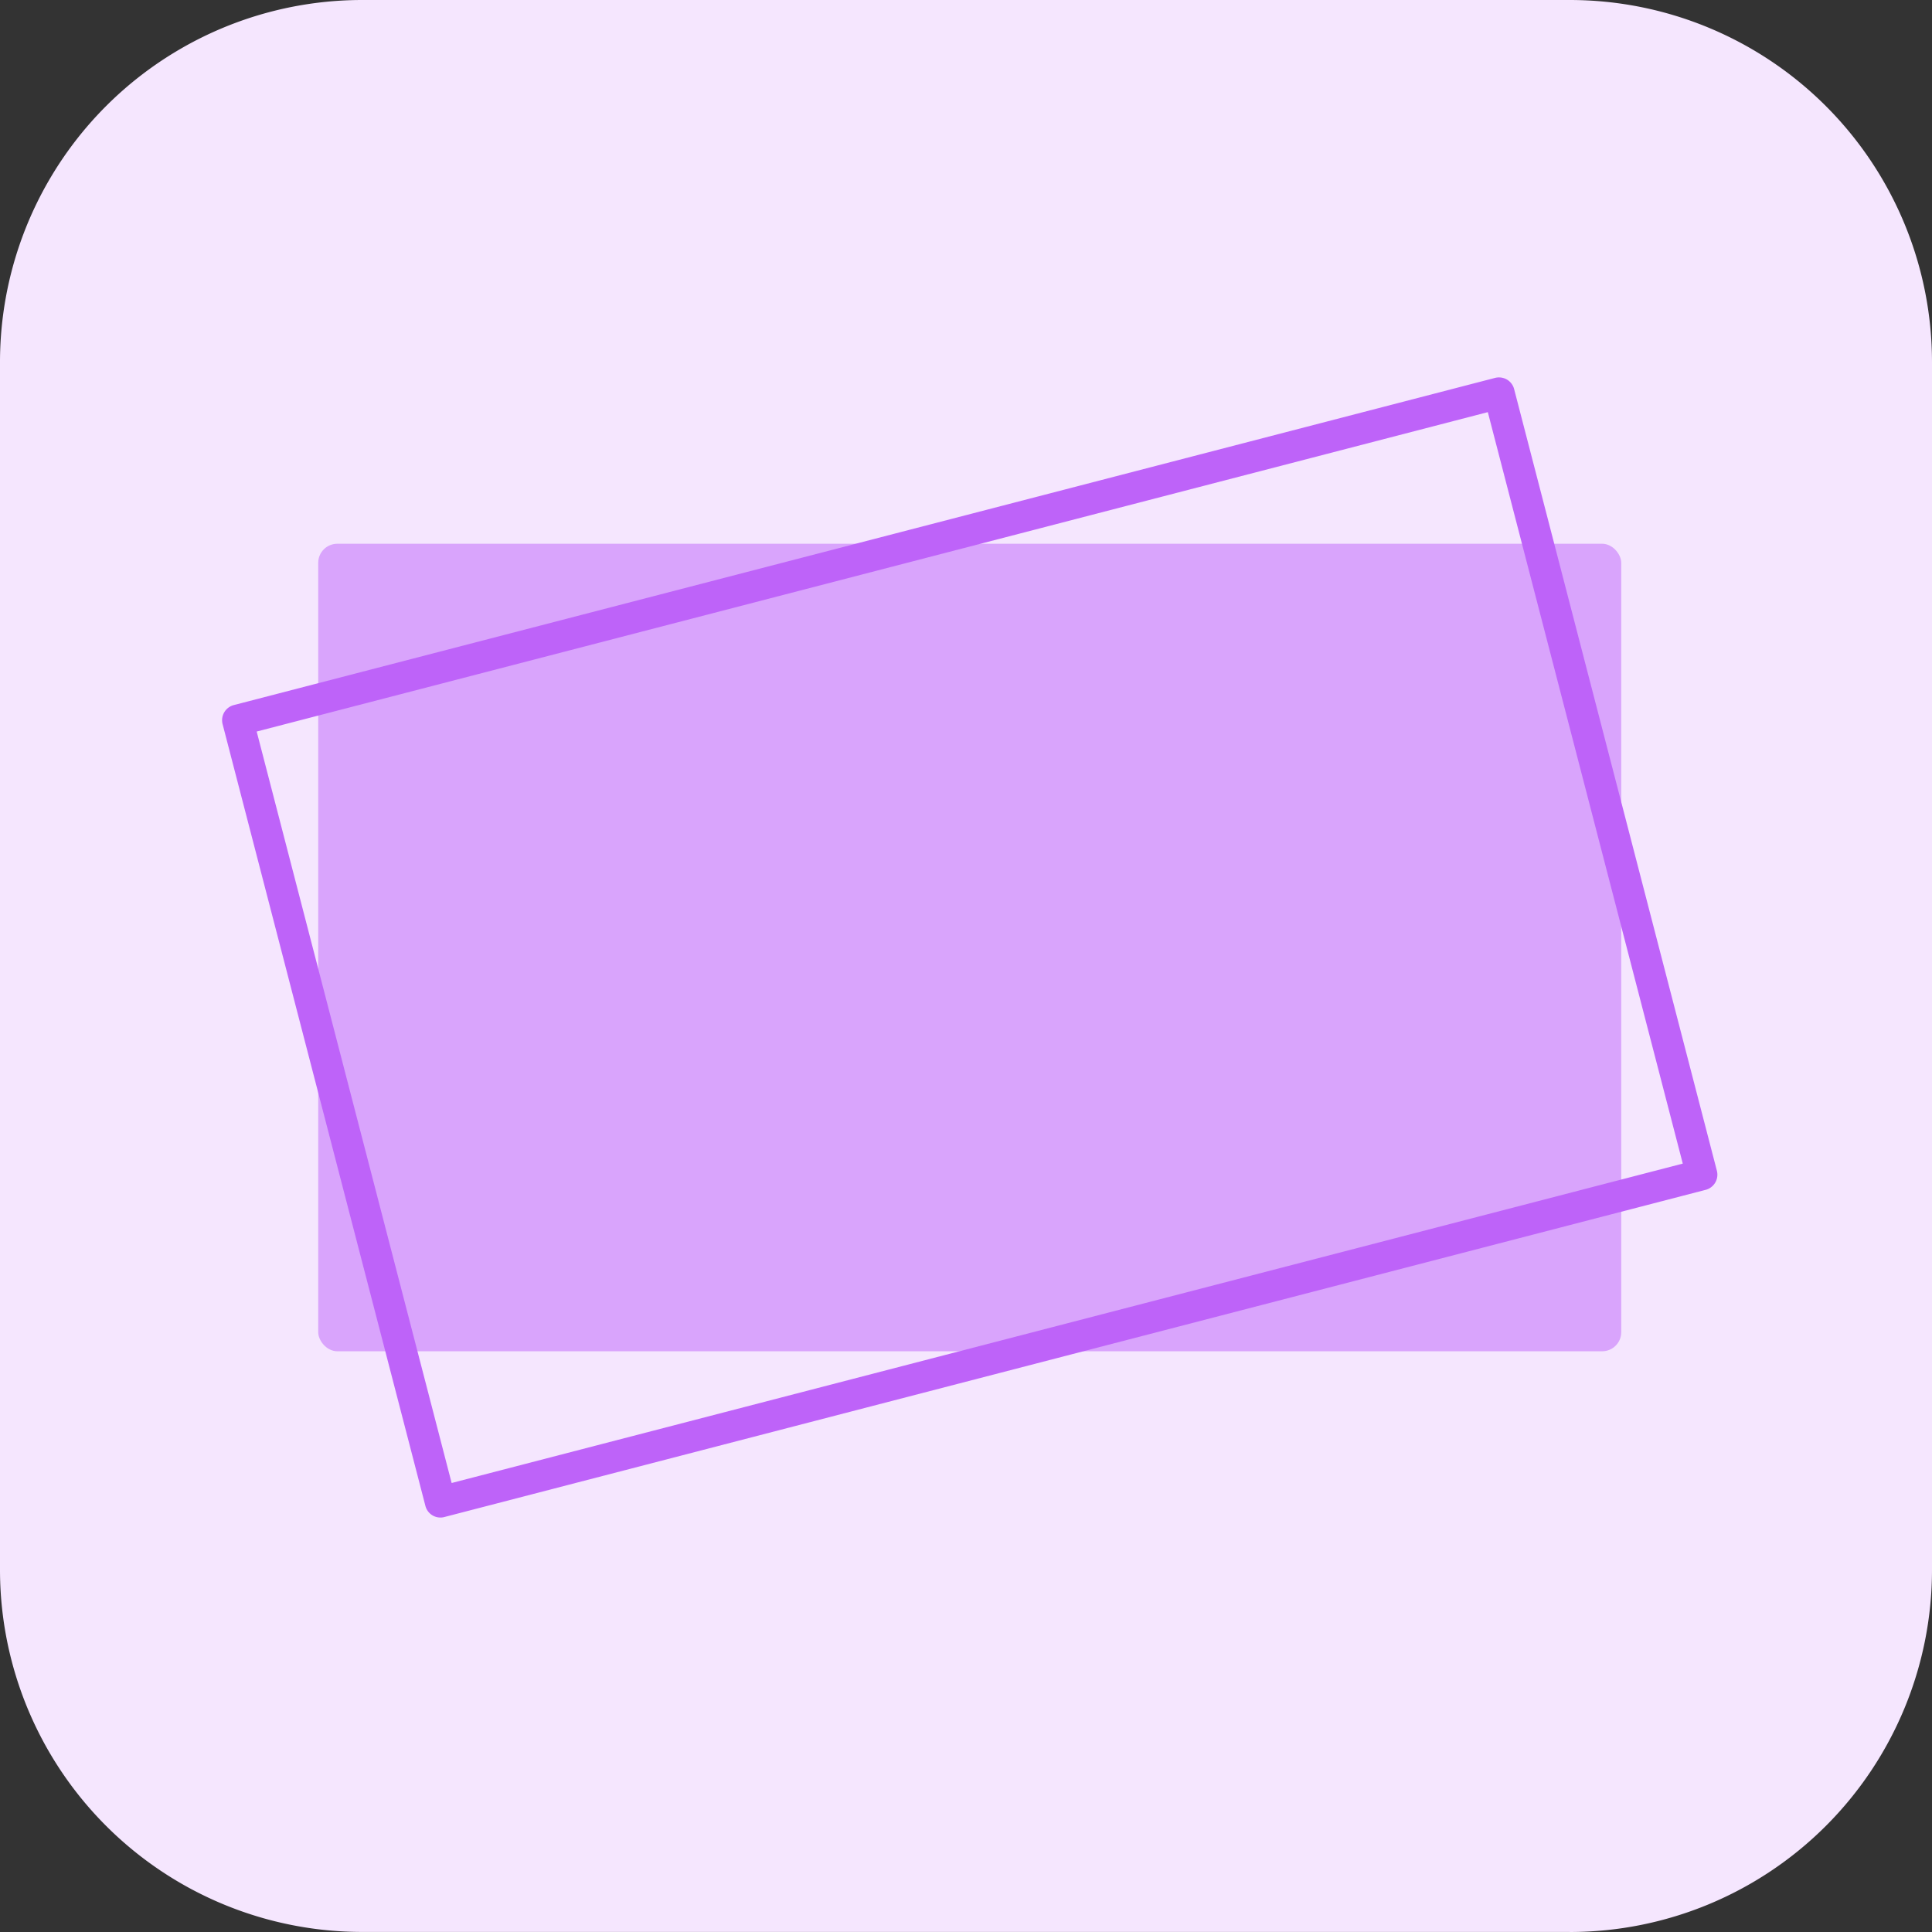 <?xml version="1.0" encoding="utf-8"?>
<svg xmlns="http://www.w3.org/2000/svg" width="65" height="65" viewBox="0 0 65 65">
  <rect x="0" y="0" width="65" height="65" fill="#333333" stroke="none"/>
  <g id="i-rotate-background" transform="translate(-2637.666 -1954.675)">
    <g id="_047-home-2" data-name=" 047-home-2">
      <path id="Path_783-2" data-name="Path 783-2" d="M2690.478,2019.673h-40.625a12.185,12.185,0,0,1-12.187-12.183v-40.629a12.185,12.185,0,0,1,12.185-12.186h40.627a12.188,12.188,0,0,1,12.188,12.185v40.627a12.188,12.188,0,0,1-12.186,12.188h0Z" fill="#f5e6fe"/>
    </g>
    <rect id="Rectangle_2246" data-name="Rectangle 2246" width="43.839" height="27.168" rx="0.642" transform="translate(2648.372 1972.969)" fill="#d9a4fc"/>
    <path id="Path_817" data-name="Path 817" d="M2652.486,2005.731a.521.521,0,0,1-.508-.393l-6.823-26.3a.527.527,0,0,1,.375-.641l42.436-11.008a.537.537,0,0,1,.4.056.525.525,0,0,1,.241.32l6.822,26.3a.527.527,0,0,1-.375.64l-42.435,11.008A.5.5,0,0,1,2652.486,2005.731Zm-6.184-26.444,6.559,25.282,41.42-10.746-6.559-25.282Z" fill="#be63f9"/>
  </g>
</svg>

